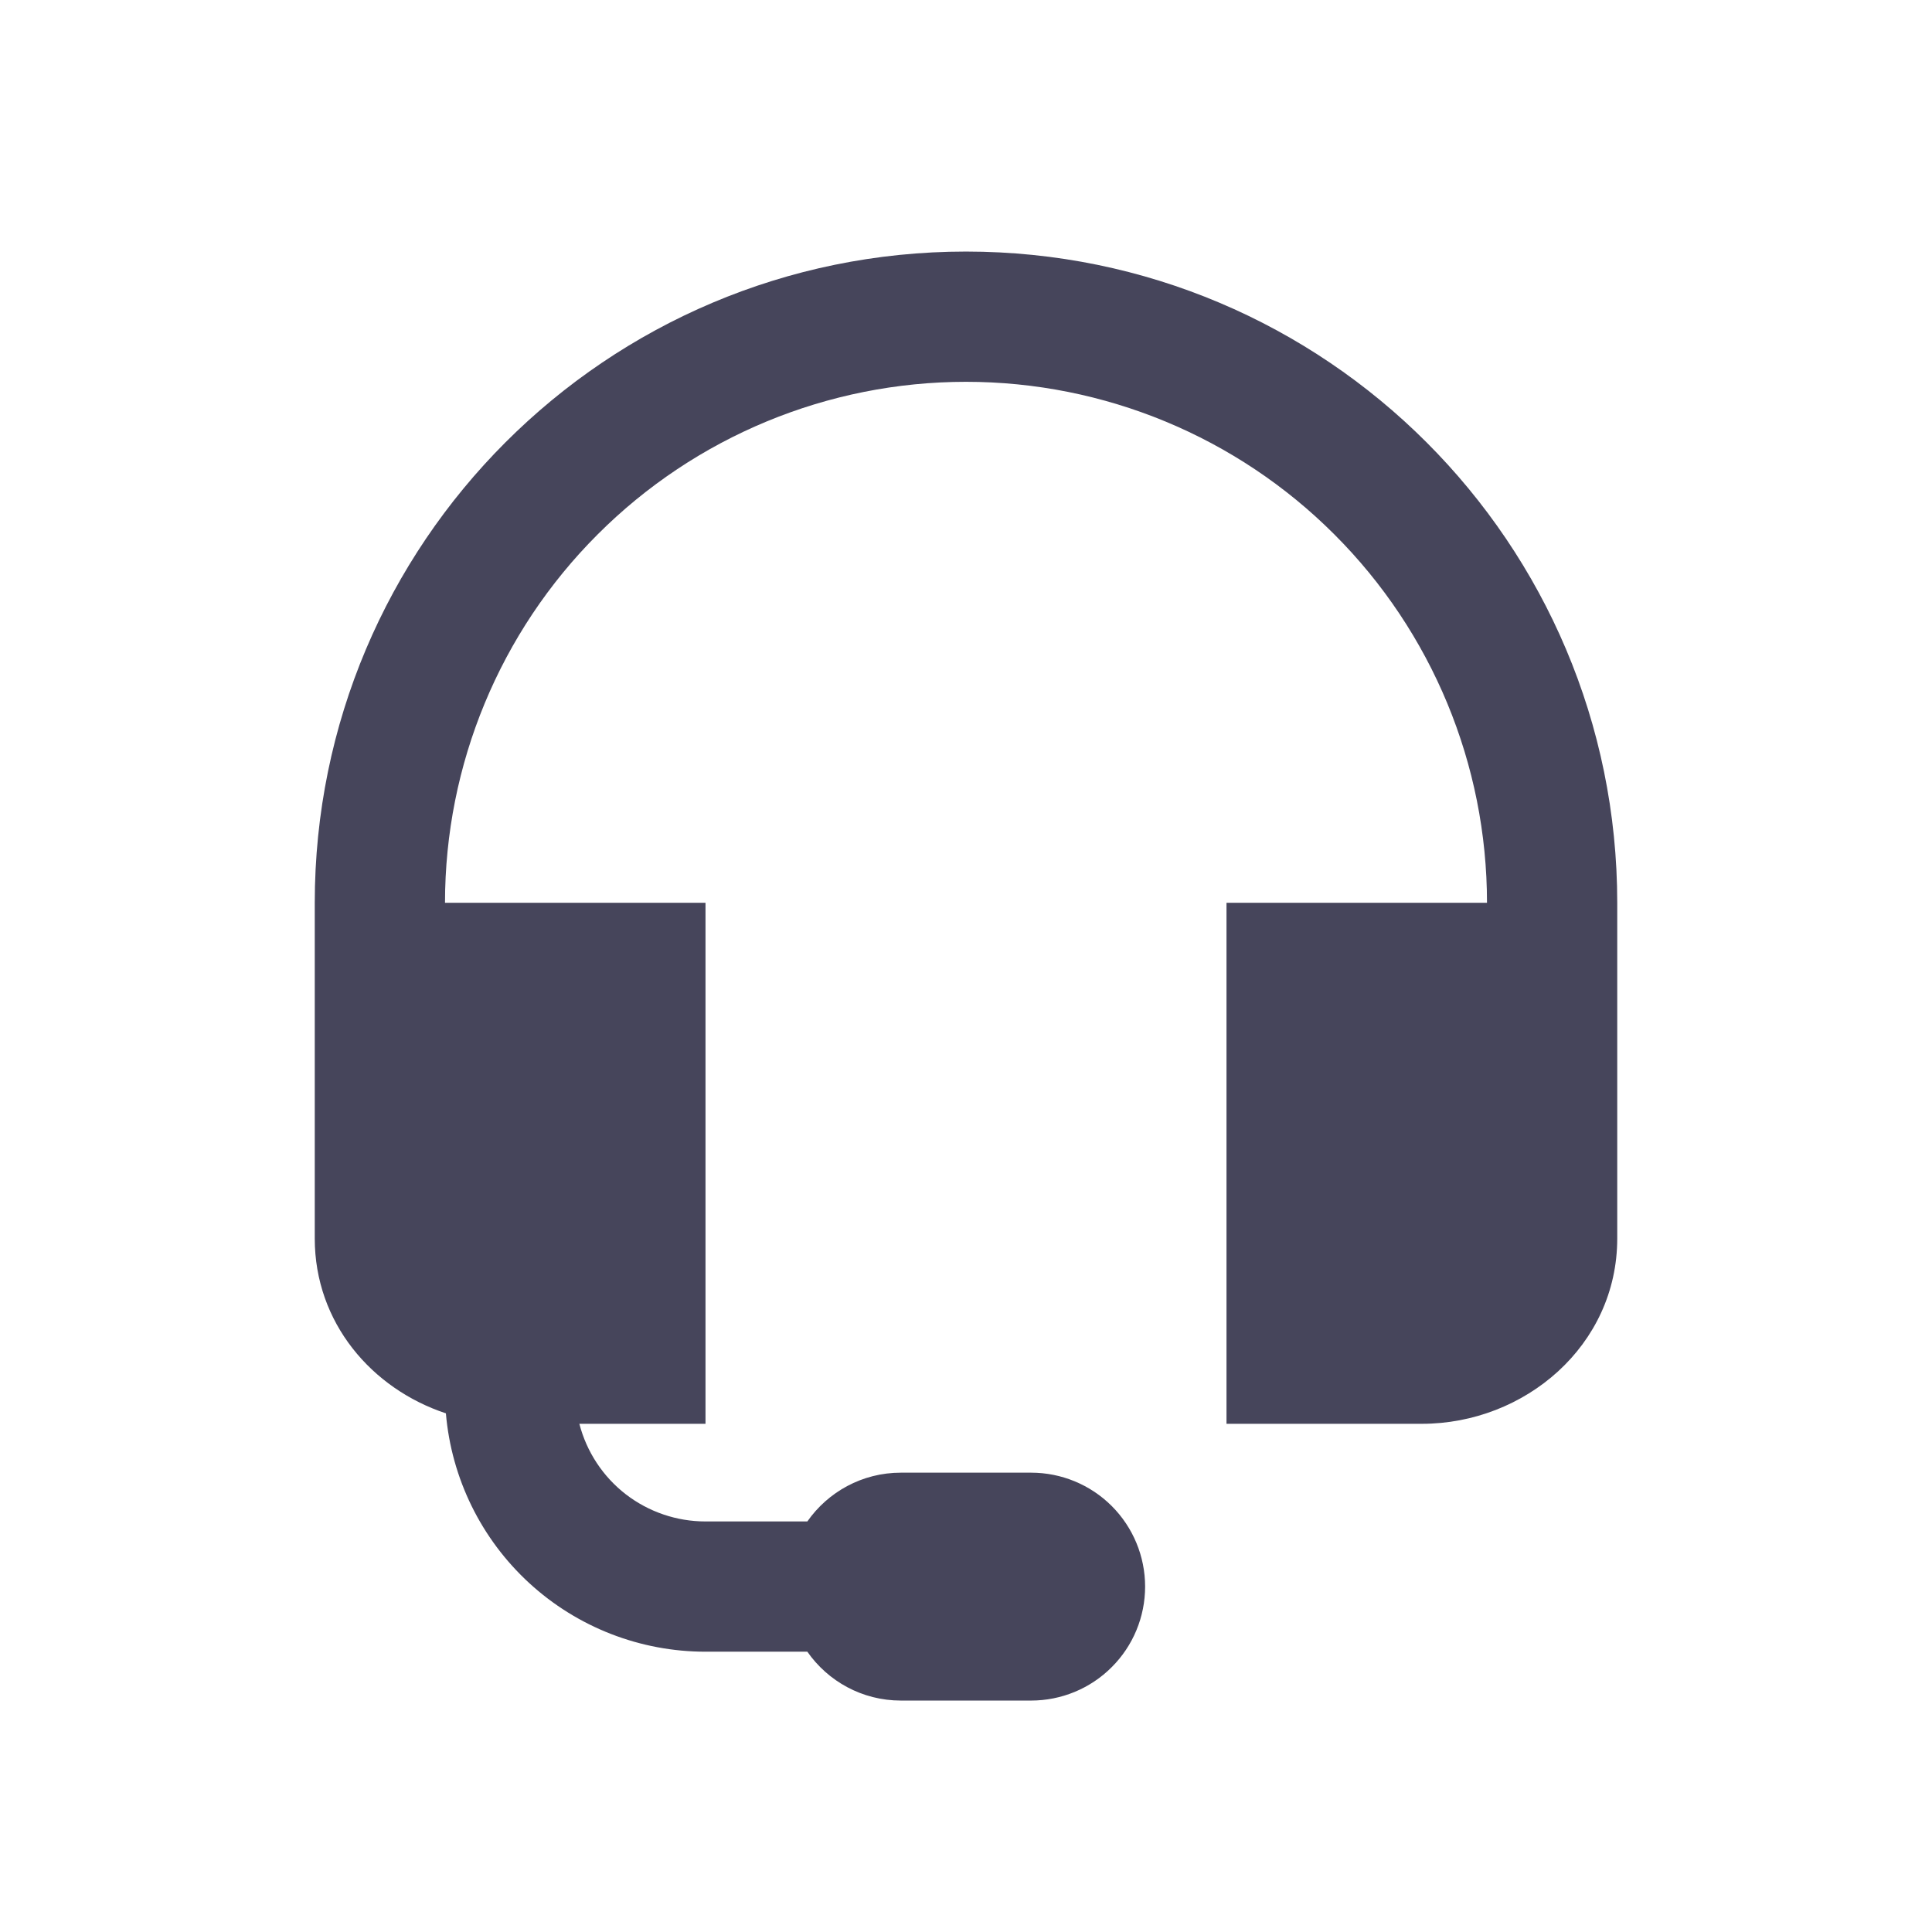 <svg width="24" height="24" viewBox="0 0 24 24" fill="none" xmlns="http://www.w3.org/2000/svg">
<path d="M3.91 11.215C3.91 6.747 7.532 3.125 12 3.125C16.468 3.125 20.09 6.747 20.09 11.215V15.384C20.09 16.716 18.941 17.687 17.663 17.687H15.236V11.215H18.472C18.472 9.498 17.79 7.852 16.576 6.639C15.363 5.425 13.716 4.743 12 4.743C10.284 4.743 8.637 5.425 7.424 6.639C6.21 7.852 5.528 9.498 5.528 11.215H8.764V17.687H7.197C7.287 18.034 7.489 18.342 7.773 18.562C8.057 18.781 8.405 18.9 8.764 18.9H10.029C10.285 18.534 10.71 18.294 11.191 18.294H12.809C13.184 18.294 13.545 18.443 13.81 18.708C14.076 18.974 14.225 19.334 14.225 19.709C14.225 20.085 14.076 20.445 13.81 20.71C13.545 20.976 13.184 21.125 12.809 21.125H11.191C10.71 21.125 10.285 20.885 10.029 20.518H8.764C7.953 20.518 7.172 20.214 6.575 19.666C5.978 19.118 5.608 18.365 5.539 17.557C4.617 17.252 3.91 16.43 3.91 15.385V11.215Z" fill="#46455B"/>
</svg>
